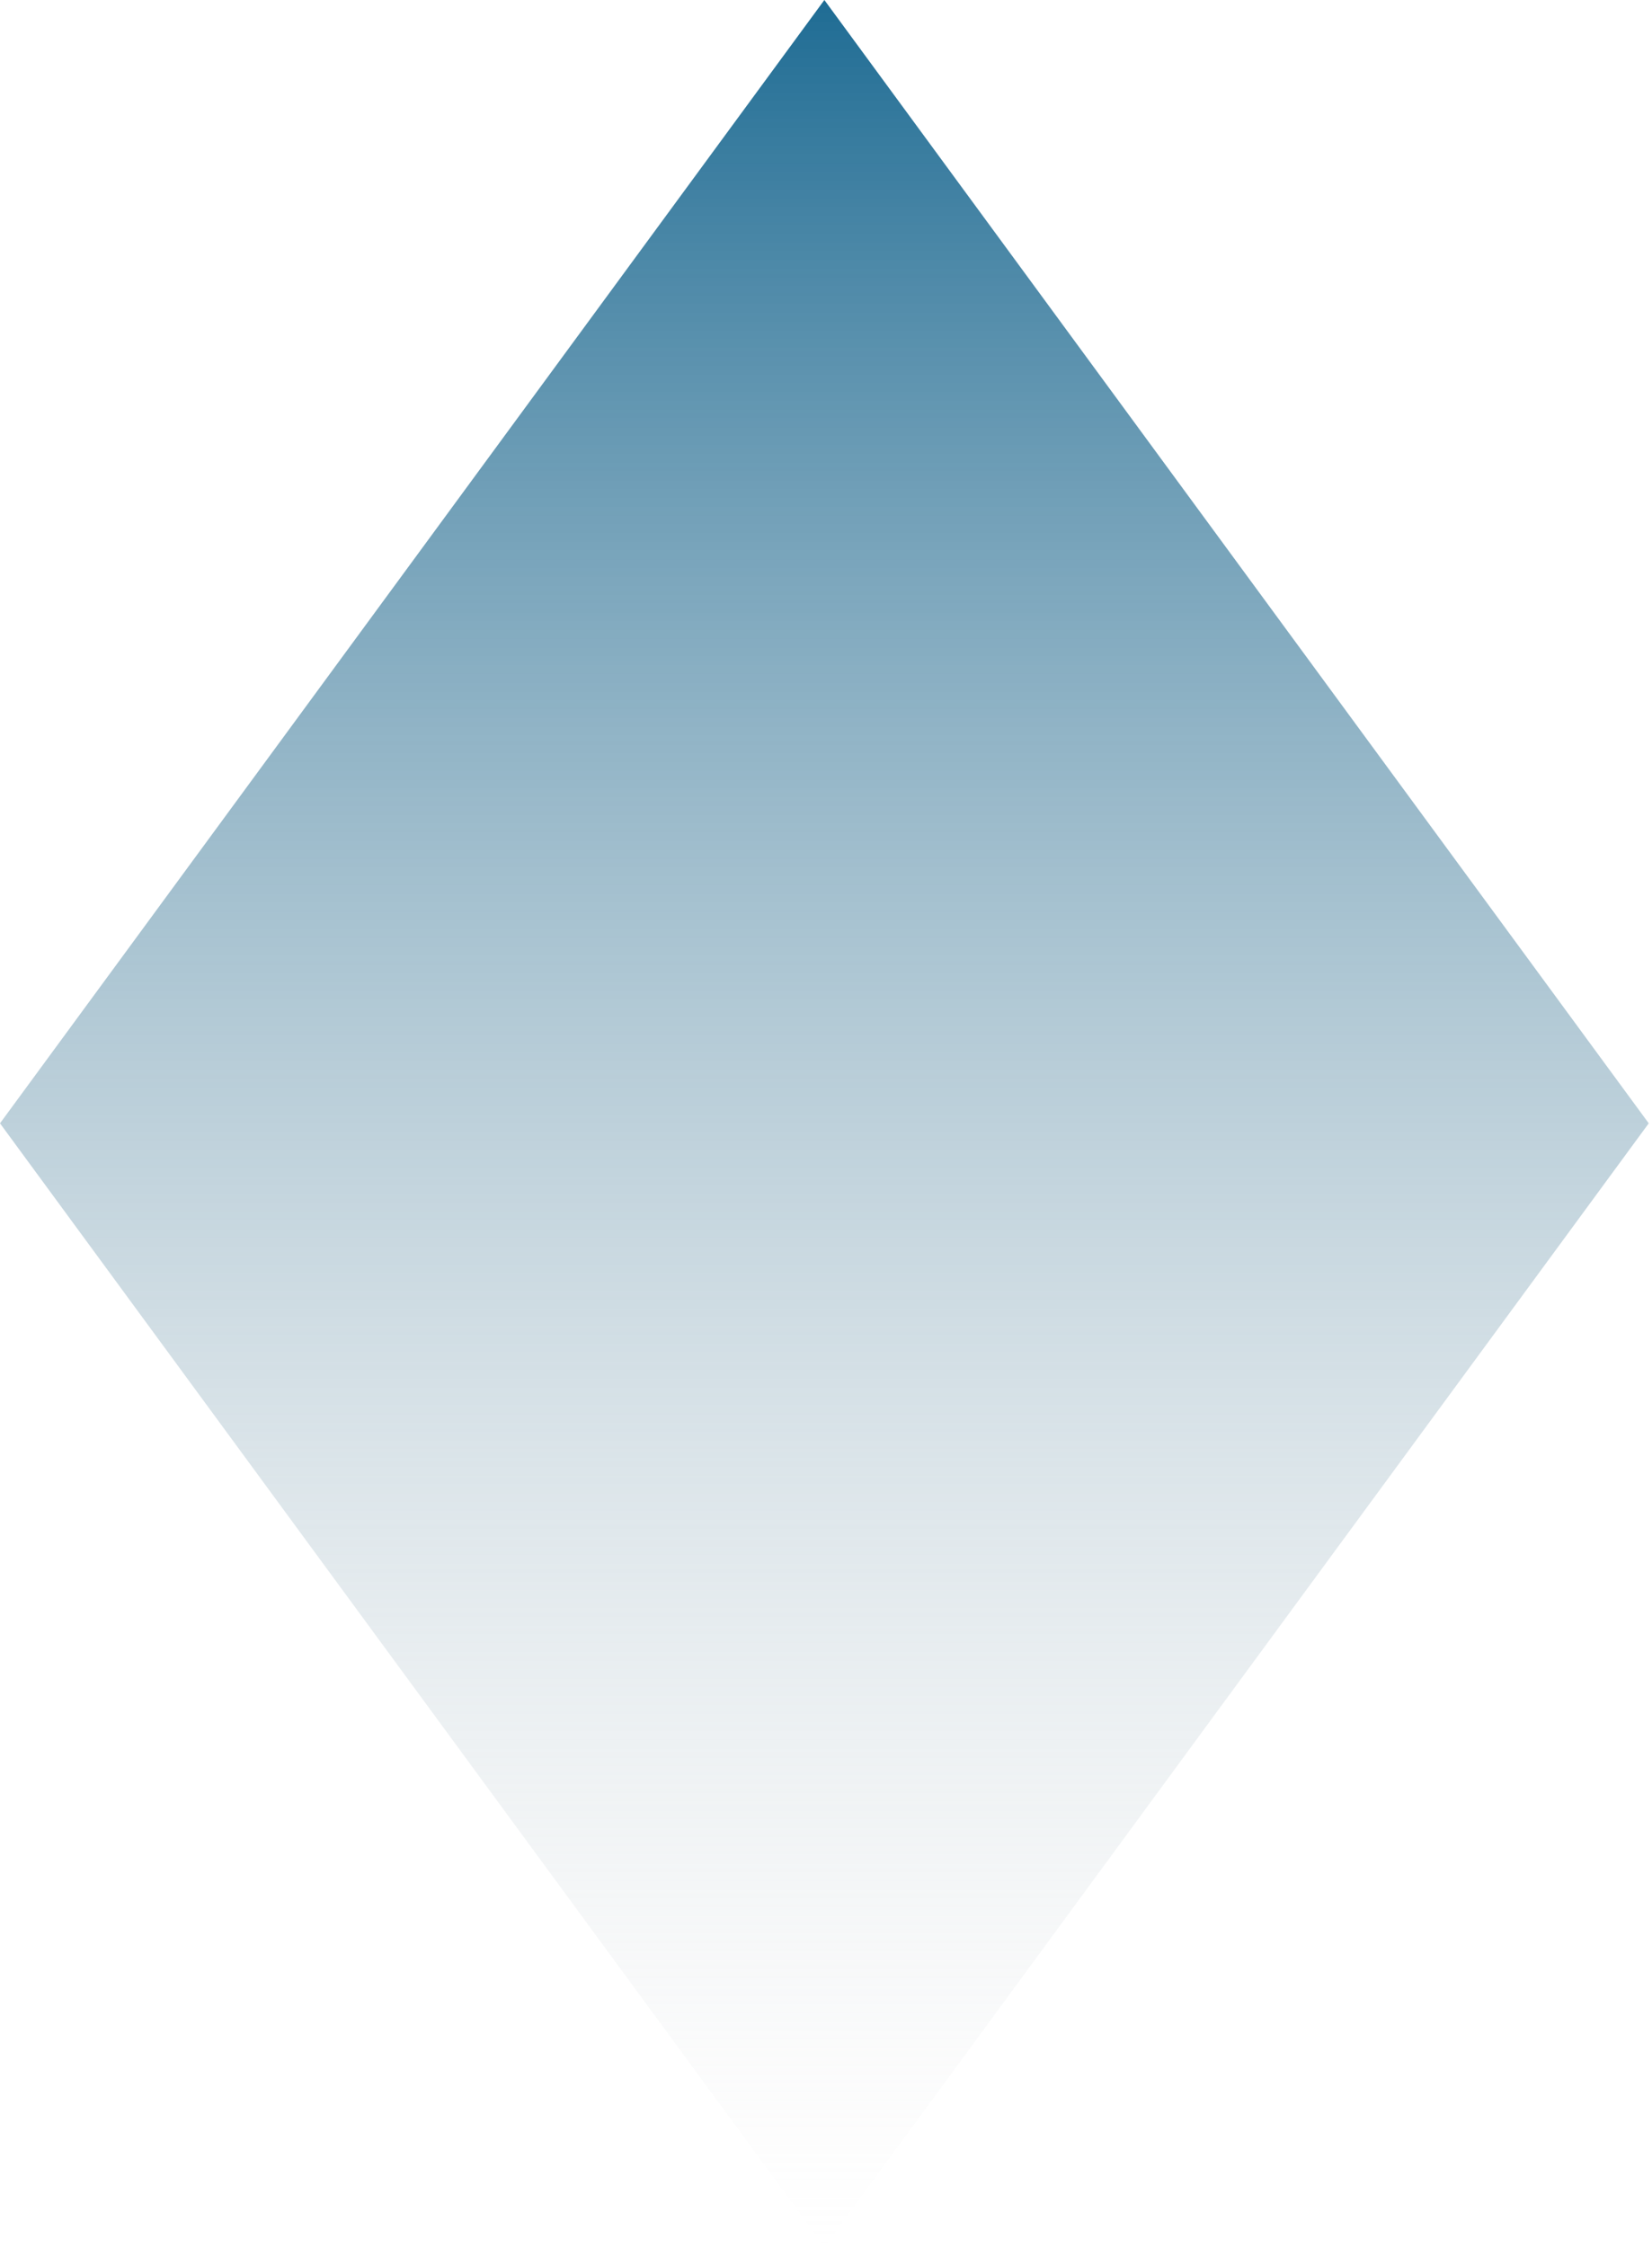 <svg width="428" height="582" viewBox="0 0 428 582" fill="none" xmlns="http://www.w3.org/2000/svg">
<path d="M213.577 0L427.155 290.995L213.577 581.99L0 290.995L213.577 0Z" fill="url(#paint0_linear_80_59)"/>
<defs>
<linearGradient id="paint0_linear_80_59" x1="213.577" y1="0" x2="213.577" y2="581.99" gradientUnits="userSpaceOnUse">
<stop stop-color="#1F6C94"/>
<stop offset="1" stop-color="#D9D9D9" stop-opacity="0"/>
</linearGradient>
</defs>
</svg>
